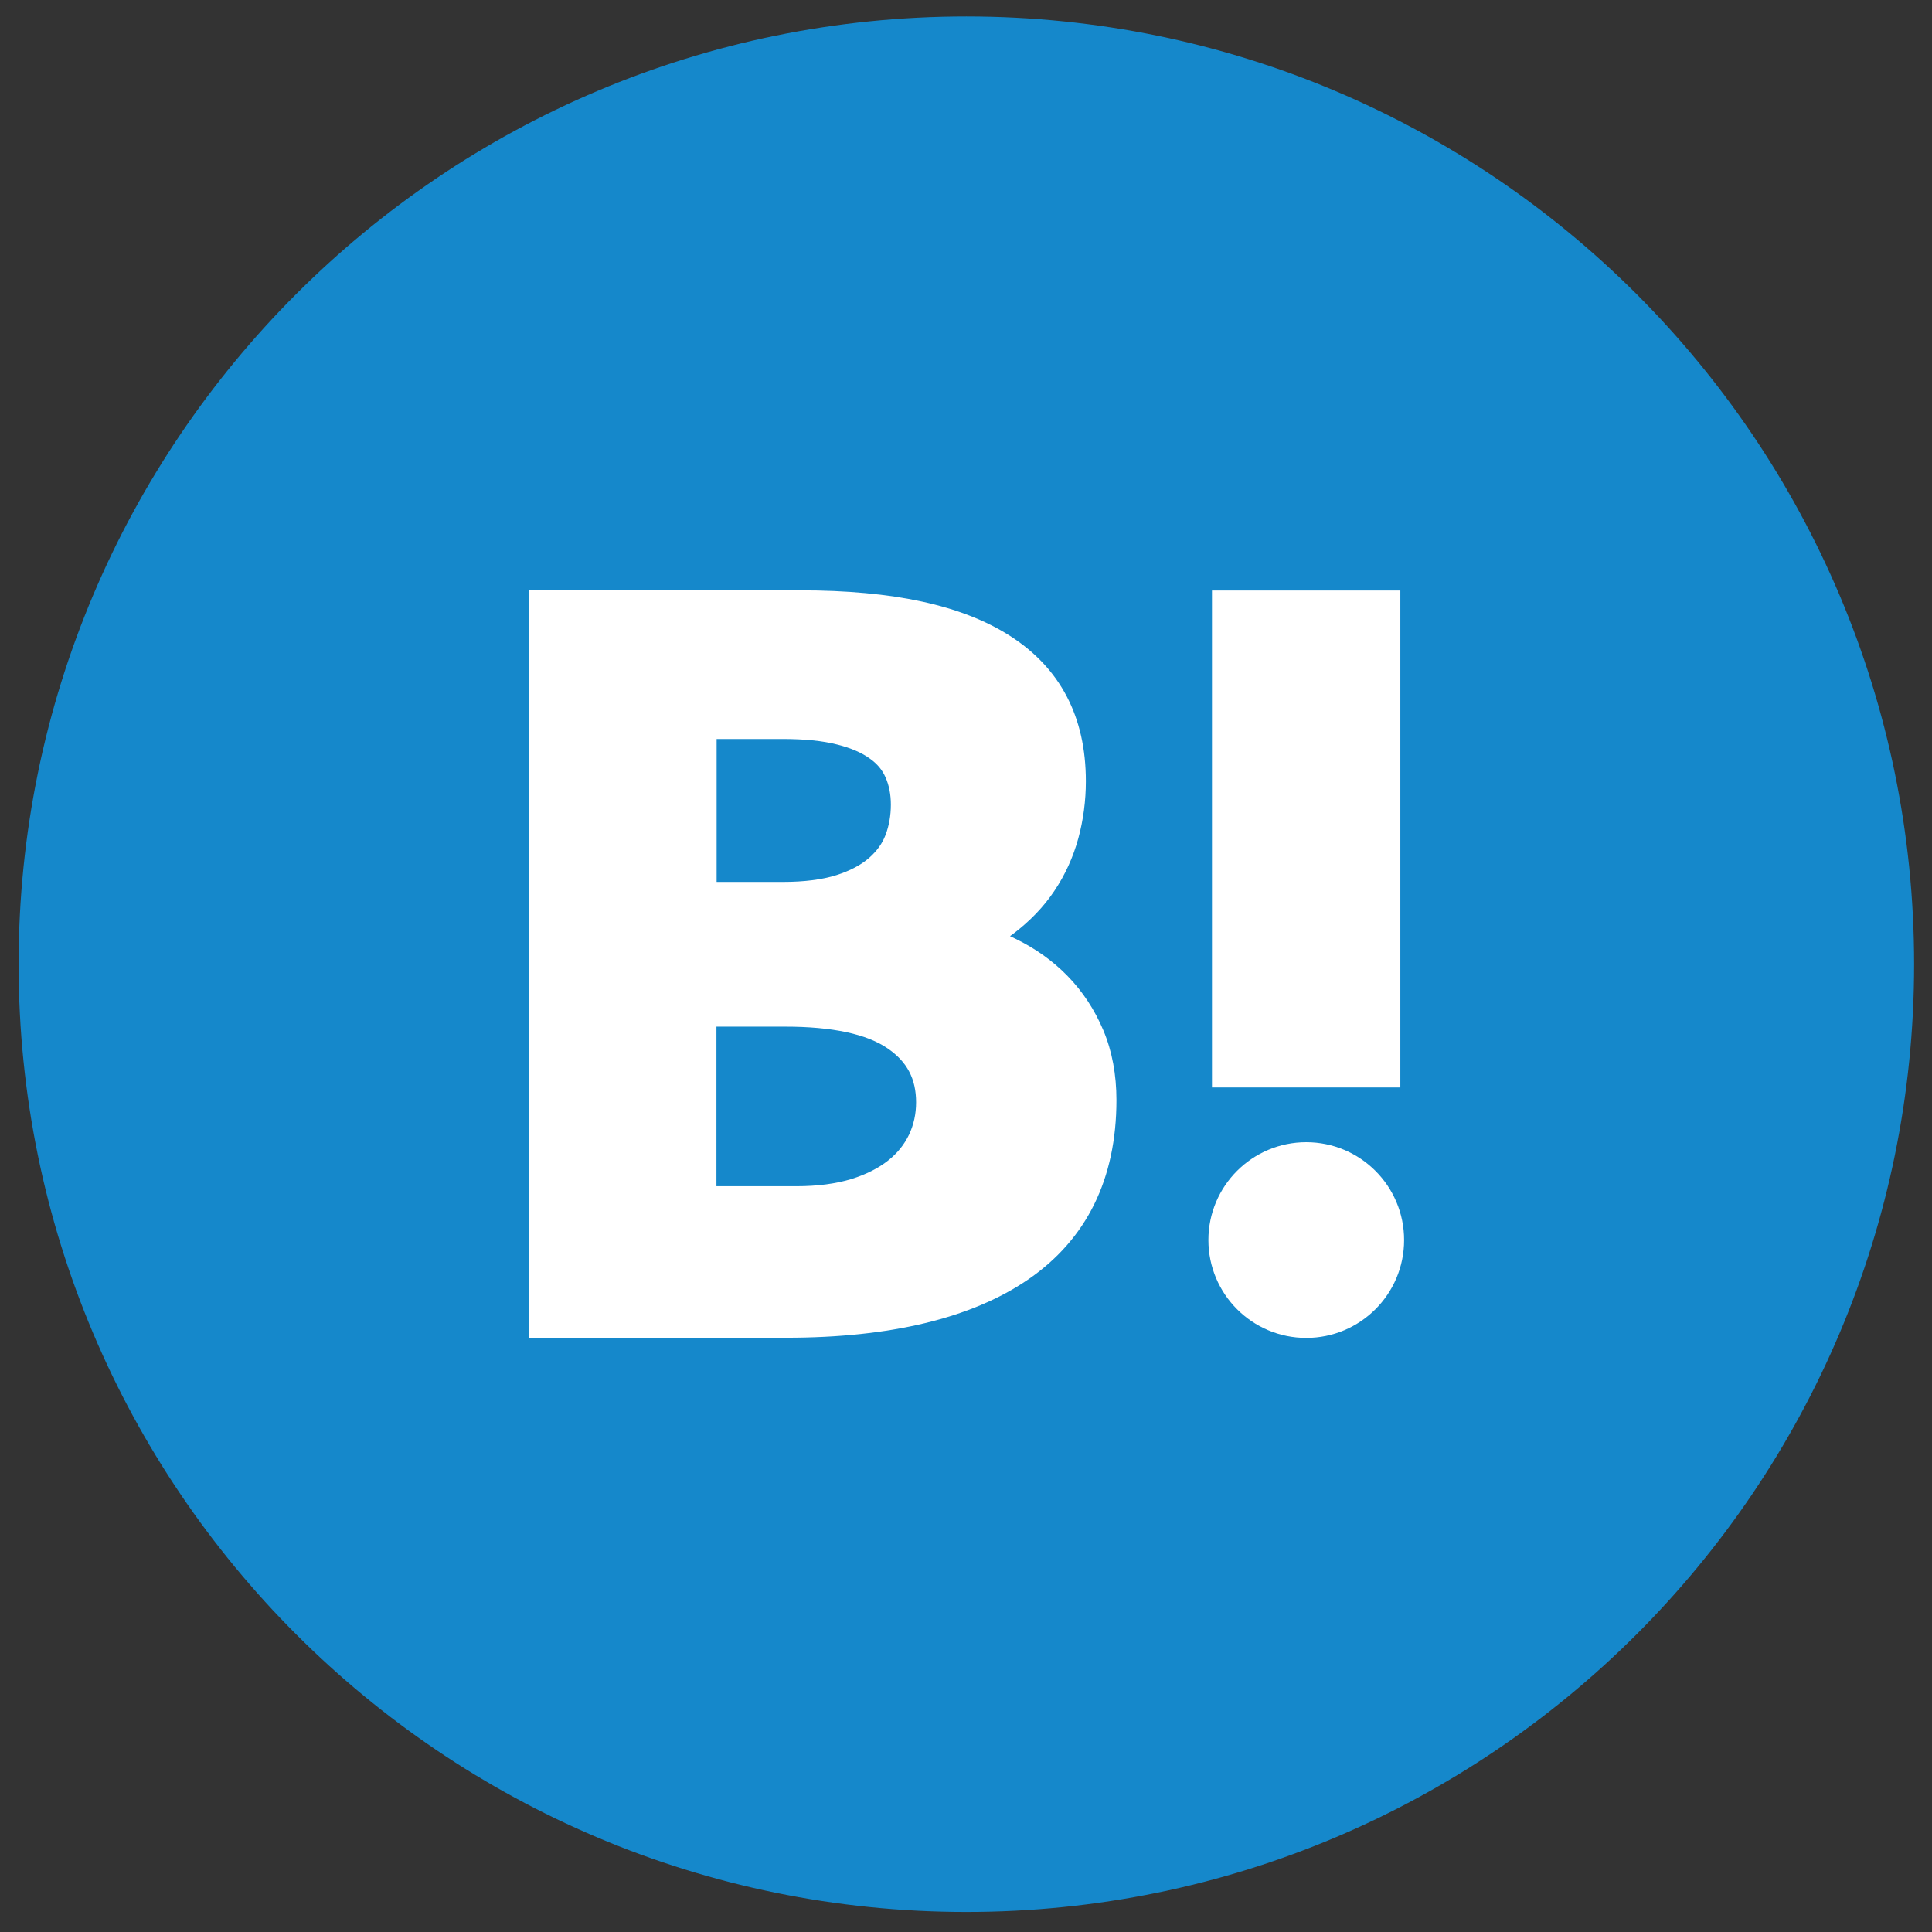 <?xml version="1.0" encoding="utf-8"?>
<!-- Generator: Adobe Illustrator 26.0.2, SVG Export Plug-In . SVG Version: 6.00 Build 0)  -->
<svg version="1.1" id="レイヤー_1" xmlns:serif="http://www.serif.com/"
	 xmlns="http://www.w3.org/2000/svg" xmlns:xlink="http://www.w3.org/1999/xlink" x="0px" y="0px" viewBox="0 0 1080 1080"
	 style="enable-background:new 0 0 1080 1080;" xml:space="preserve">
<rect x="0" y="0" width="1080" height="1080" fill="#333333" stroke="none"/>
<style type="text/css">
	.st0{fill:#FFFFFF;}
	.st1{fill:#1588CB;}
</style>
<g>
	<path class="st0" d="M809.5,396.5c-19.4,8.6-40.4,14.4-62.4,17.1c22.5-13.6,39.6-34.8,47.8-60.3c-21,12.4-44.4,21.7-69,26.5
		c-19.9-21.2-48.2-34.3-79.3-34.3c-60.1,0-108.8,48.7-108.8,108.6c0,8.6,1,16.9,2.8,24.8c-90.4-4.6-170.4-47.8-224-113.6
		c-9.3,15.9-14.7,34.6-14.7,54.5c0,37.7,19.2,71,48.3,90.6c-17.7-0.5-34.6-5.5-49.2-13.6v1.3c0,52.6,37.4,96.7,87.3,106.6
		c-9.1,2.5-18.9,3.8-28.7,3.8c-7.1,0-13.9-0.8-20.5-2c13.9,43.2,54,74.7,101.5,75.5c-37.2,29.1-84.1,46.7-135.1,46.7
		c-8.8,0-17.4-0.7-26-1.7c48.4,30.9,105.5,48.8,166.7,48.8c200,0,309.3-165.7,309.3-309.3c0-4.8,0-9.4-0.3-14.1
		C776.6,437.3,794.9,418.3,809.5,396.5"/>
</g>
<g>
	<g>
		<path class="st1" d="M540.2,1068.8L540.2,1068.8c-292.6,0-529.8-237.2-529.8-529.8v0C10.4,246.4,247.6,9.2,540.2,9.2h0
			C832.8,9.2,1070,246.4,1070,539v0C1070,831.6,832.8,1068.8,540.2,1068.8z"/>
		<g>
			<path class="st0" d="M616.8,576c-4.9-11.6-11.6-21.8-20.1-30.5c-8.3-8.5-18.2-15.5-29.2-20.8c-1-0.5-1.9-0.9-2.9-1.4
				c0.8-0.5,1.5-1.1,2.2-1.6c8.9-6.8,16.6-14.7,22.6-23.7c6-8.9,10.5-18.8,13.4-29.4c2.8-10.3,4.2-21.1,4.2-31.9
				c0-36-14.3-63.3-42.5-81.3c-26.8-17.1-65.1-25.4-117.2-25.4H295.5v417.8h144.1c58,0,103.4-10.9,134.9-32.4
				c32.9-22.5,49.6-56.3,49.6-100.5C624.1,600.8,621.7,587.7,616.8,576z M400.6,573.9H439c26.2,0,45.6,4.1,57.4,12.3
				c10.7,7.4,15.7,16.9,15.7,30c0,6.5-1.3,12.4-3.9,18c-2.7,5.6-6.5,10.4-11.7,14.5c-5.4,4.3-12.3,7.8-20.6,10.4
				c-8.6,2.6-18.9,4-30.7,4h-44.7V573.9z M495,466.8c-1.8,4.8-4.9,9-9.2,12.8c-4.6,4-10.7,7.2-18.2,9.6c-7.9,2.5-18,3.8-29.9,3.8
				h-37.1v-79.9h37.1c11.9,0,22.1,1,30.3,3.1c7.6,1.9,13.8,4.6,18.3,7.9c4.1,2.9,6.9,6.3,8.7,10.4c2,4.5,3,9.6,3,15.3
				C498,455.8,497,461.6,495,466.8z"/>
			<path class="st0" d="M784.9,693.2c0,30.2-24.5,54.7-54.7,54.7c-30.2,0-54.7-24.5-54.7-54.7c0-30.2,24.5-54.7,54.7-54.7
				C760.4,638.5,784.9,663,784.9,693.2z"/>
			<rect x="677.5" y="330.1" class="st0" width="105.3" height="277.8"/>
		</g>
	</g>
</g>
</svg>
